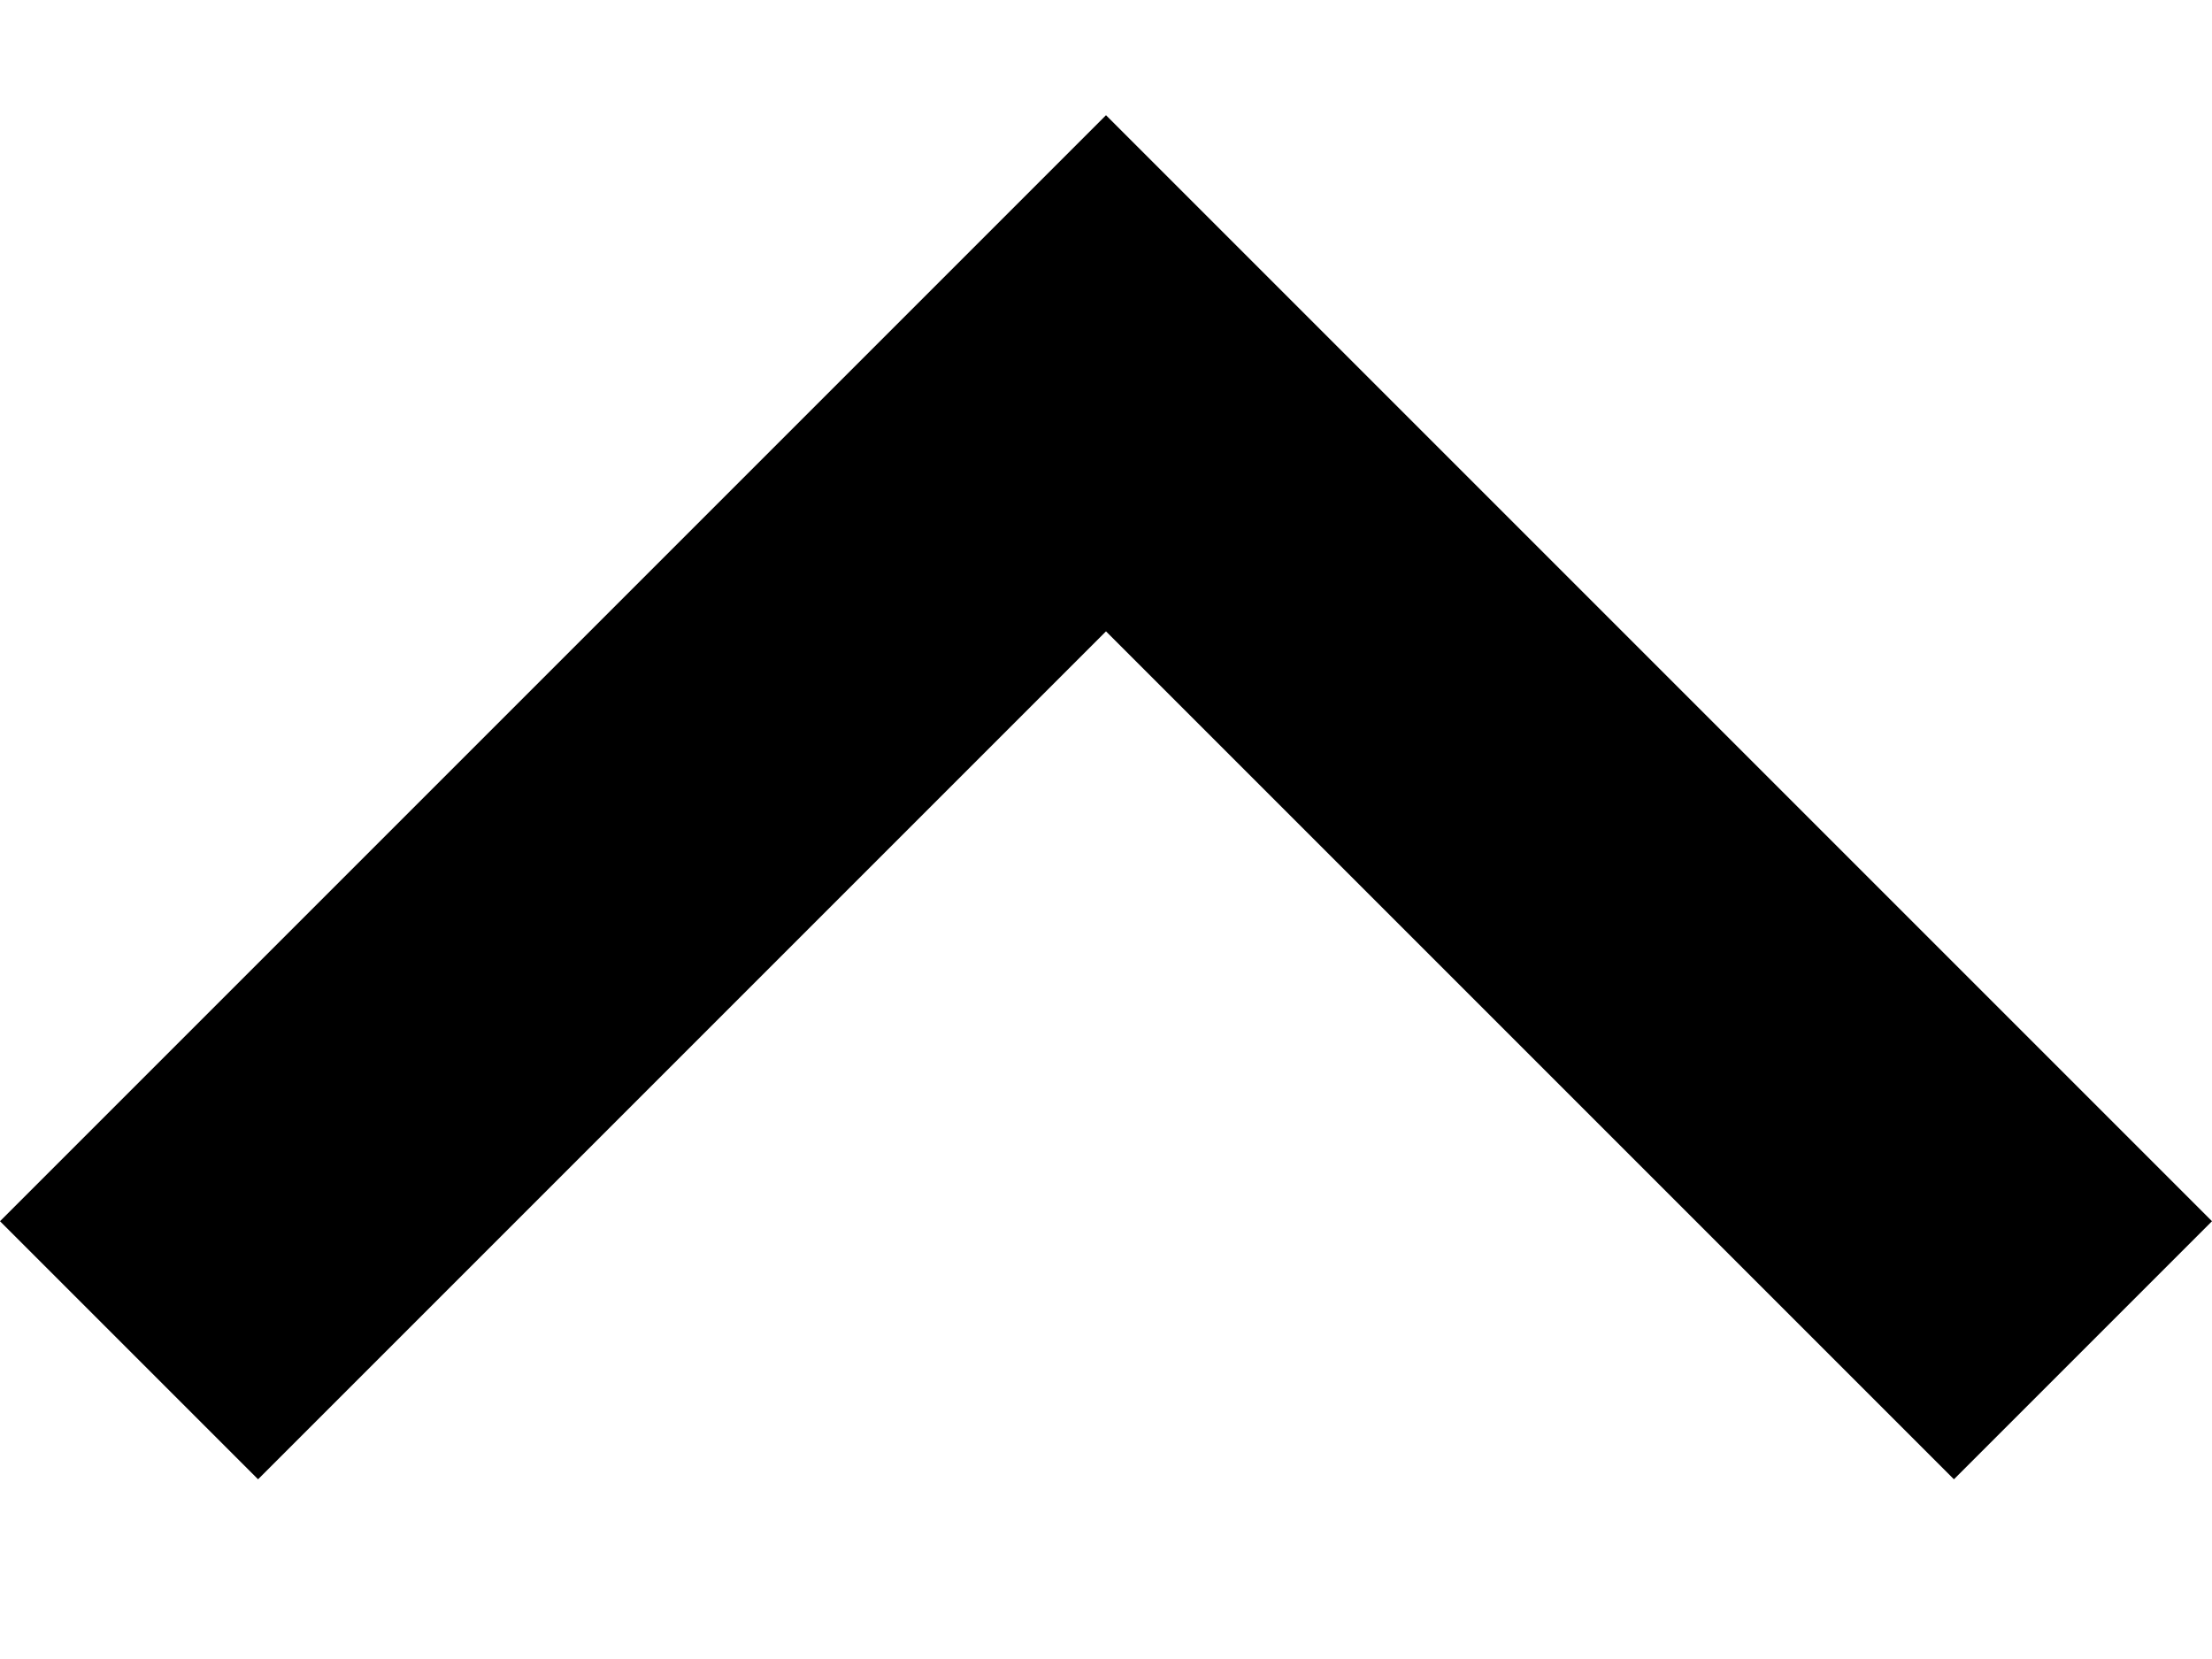<svg width="12" height="9" viewBox="0 0 12 9" fill="none" xmlns="http://www.w3.org/2000/svg">
<path d="M6 0.625L12 6.625L10.6 8.025L6 3.425L1.4 8.025L-1.22392e-07 6.625L6 0.625Z" fill="black"/>
</svg>
